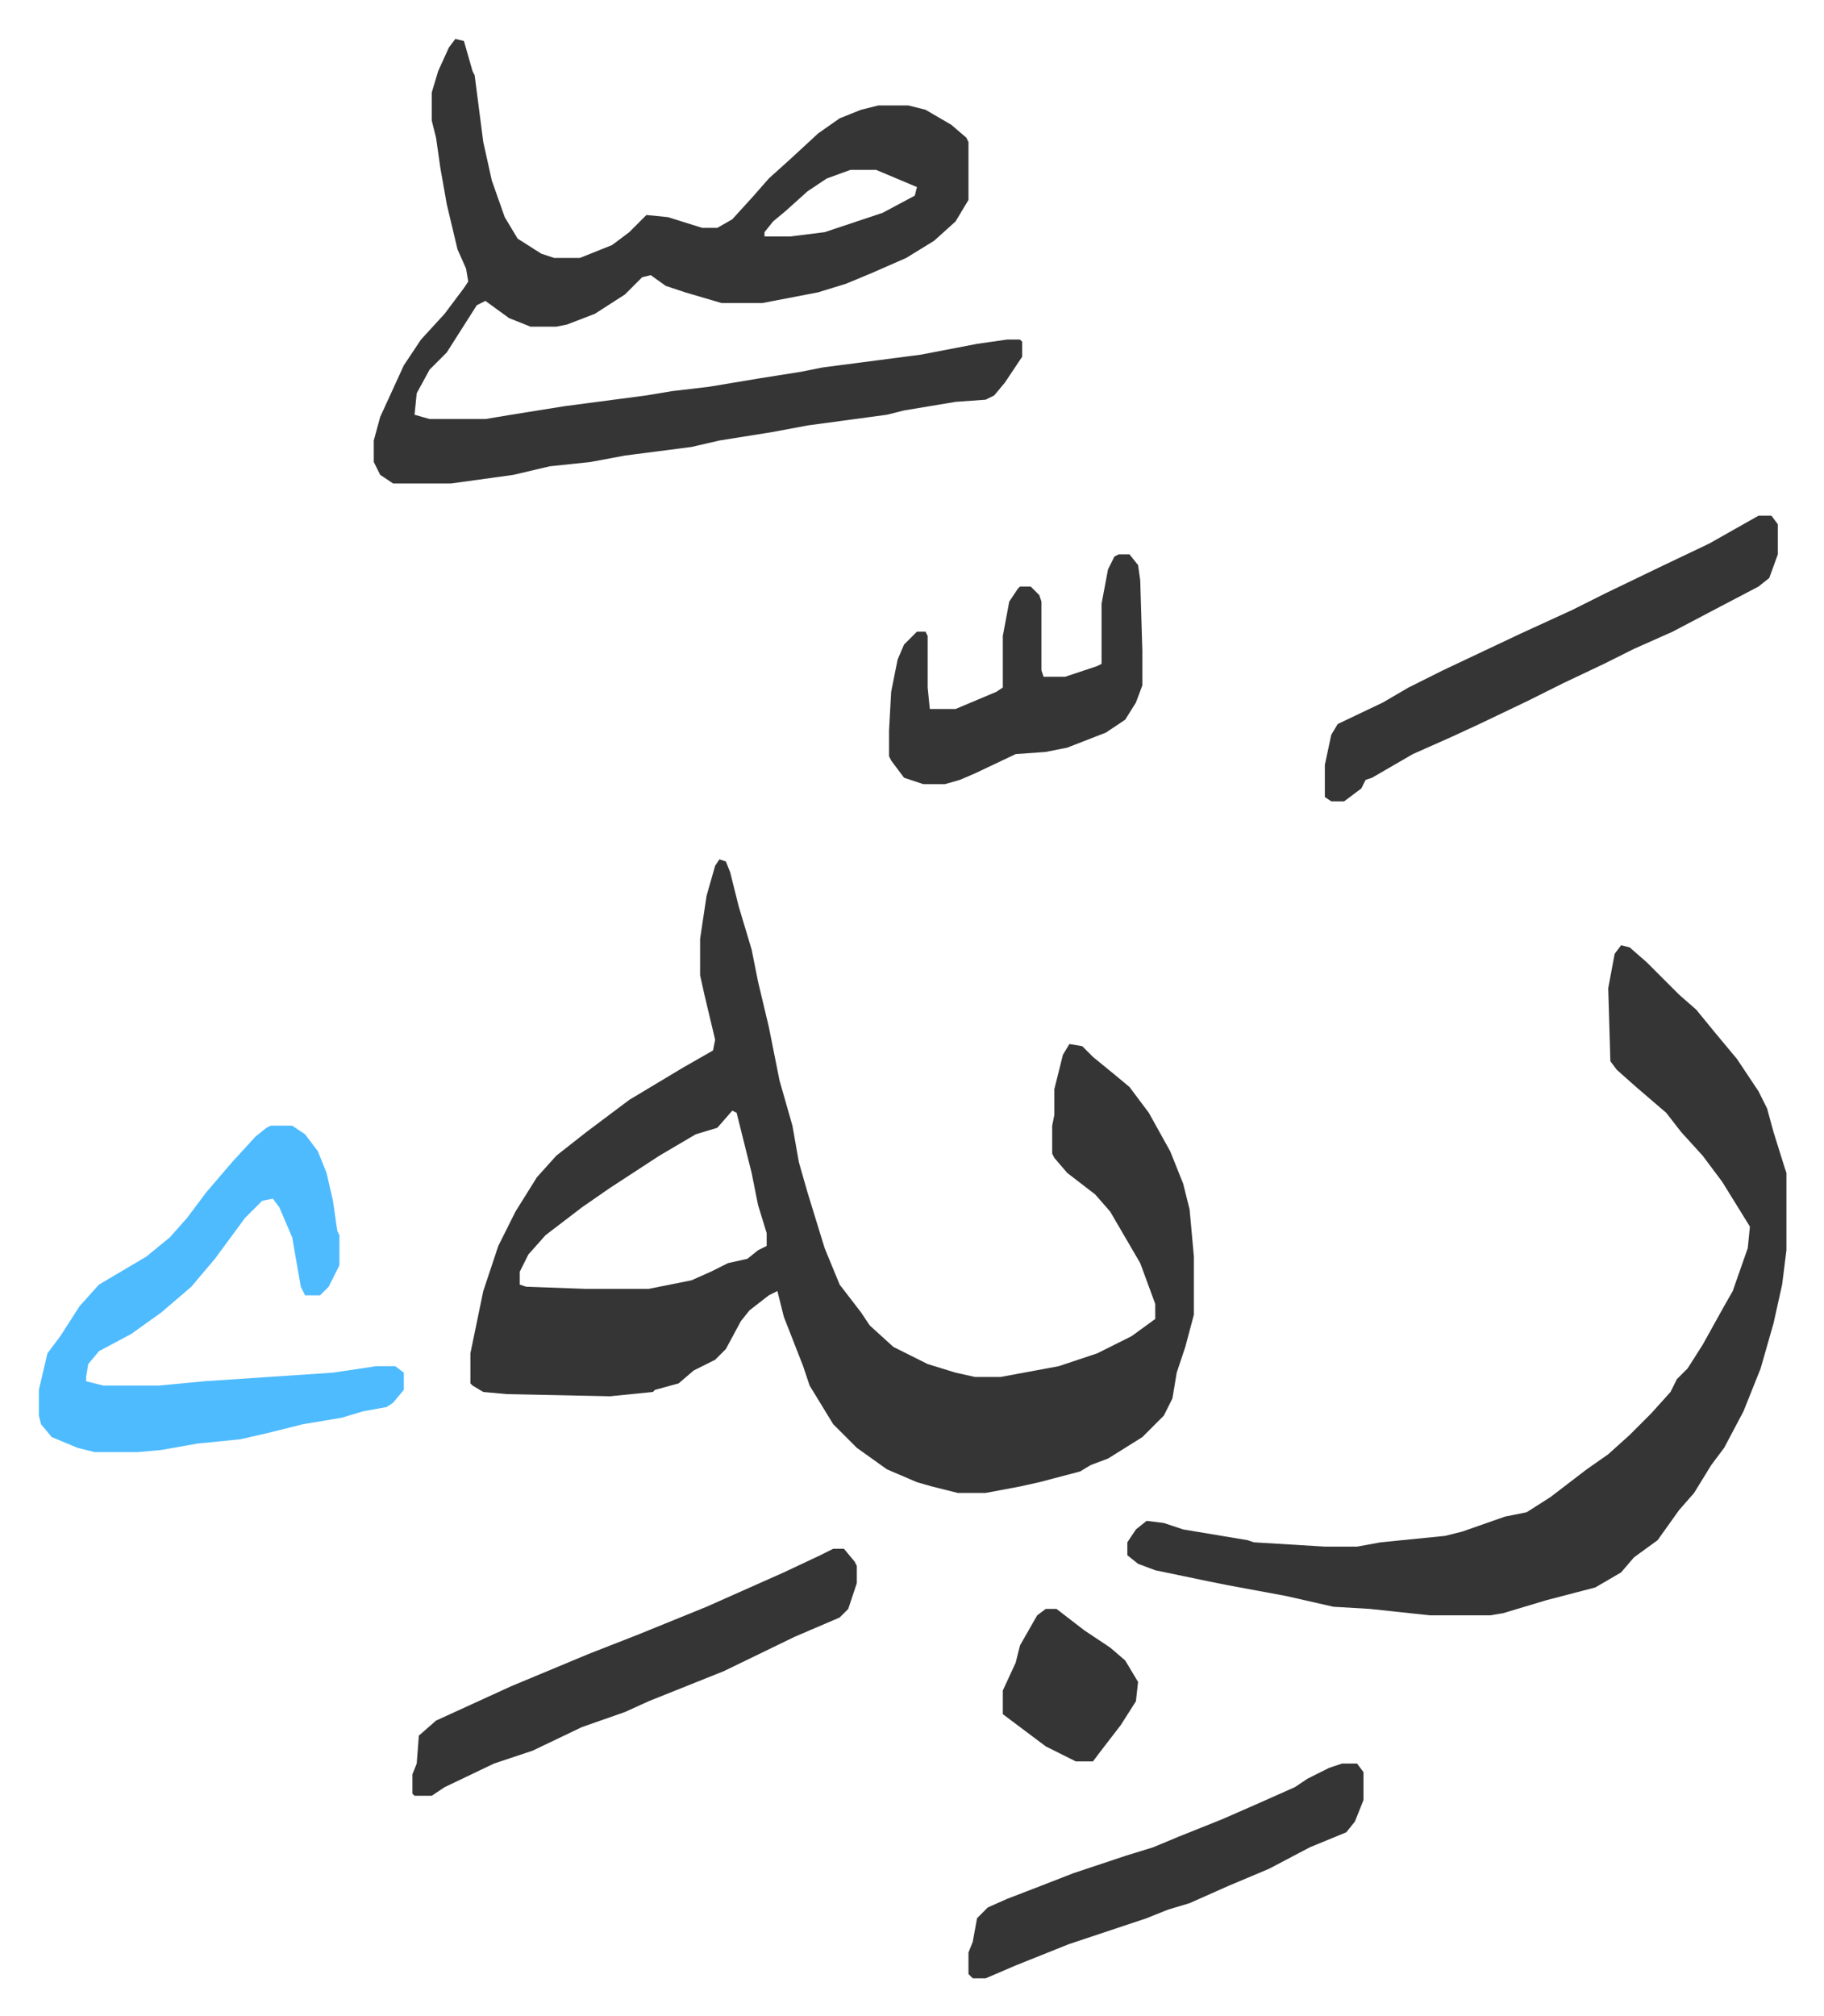 <svg xmlns="http://www.w3.org/2000/svg" viewBox="-18.1 271.9 849.6 938.6">
    <path fill="#353535" id="rule_normal" d="m317 672 3 1 2 5 4 16 6 20 3 15 5 21 5 25 6 21 3 17 4 14 8 26 7 17 10 13 4 6 11 10 16 8 13 4 9 2h12l27-5 18-6 16-8 11-8v-7l-7-19-14-24-7-8-13-10-6-7-1-2v-13l1-5v-12l4-16 3-5 6 1 5 5 11 9 6 5 9 12 10 18 6 15 3 12 2 22v27l-4 15-4 12-2 12-4 8-10 10-16 10-8 3-5 3-19 5-9 2-16 3h-13l-12-3-7-2-14-6-14-10-11-11-11-18-3-9-9-23-3-12-4 2-9 7-4 5-7 13-5 5-10 5-7 6-11 3-1 1-20 2-48-1-11-1-5-3-1-1v-14l6-29 7-21 8-16 10-16 9-10 14-11 20-15 25-15 14-8 1-5-5-21-2-9v-17l3-20 4-14zm6 117-7 8-10 3-17 10-23 15-13 9-17 13-8 9-4 8v6l3 1 28 1h29l20-4 9-4 8-4 9-2 5-4 4-2v-6l-4-13-3-15-4-16-3-12zM194 290l4 1 4 14 1 2 4 31 4 18 6 17 6 10 11 7 6 2h12l15-6 8-6 8-8 10 1 16 5h7l7-4 10-11 7-8 10-9 13-12 10-7 10-4 8-2h14l8 2 12 7 7 6 1 2v27l-6 10-10 9-13 8-16 7-12 5-13 4-26 5h-19l-17-5-9-3-7-5-4 1-8 8-14 9-13 5-5 1h-12l-10-4-11-8-4 2-14 22-8 8-6 11-1 10 7 2h26l12-2 25-4 38-5 12-2 17-2 24-4 19-3 10-2 46-6 26-5 14-2h6l1 1v7l-8 12-5 6-4 2-14 1-24 4-8 2-37 5-16 3-25 4-13 3-31 4-16 3-19 2-17 4-29 4h-27l-6-4-3-6v-10l3-11 11-24 8-12 11-12 9-12 2-3-1-6-4-9-5-21-3-17-2-14-2-8v-13l3-10 5-11zm184 61-11 4-9 6-10 9-6 5-4 5v2h12l16-2 27-9 15-8 1-4-19-8zm359 361 4 1 8 7 15 15 8 7 9 11 10 12 10 15 4 8 3 11 5 16 1 3v36l-2 16-4 18-6 21-8 20-9 17-6 8-8 13-7 8-10 14-11 8-6 7-12 7-23 6-20 6-6 1h-28l-28-3-17-1-22-5-27-5-10-2-24-5-8-3-5-4v-6l4-6 5-4 8 1 9 3 30 5 3 1 33 2h15l11-2 30-3 8-2 20-7 10-2 11-7 17-13 10-7 10-9 5-5 5-5 9-10 3-6 5-5 7-11 10-18 4-7 7-20 1-10-13-21-9-12-10-11-7-9-14-12-9-8-3-4-1-34 3-16z"/>
    <path fill="#4ebbff" id="rule_madd_normal_2_vowels" d="M108 796h10l6 4 6 8 4 10 3 13 2 14 1 2v14l-5 10-4 4h-7l-2-4-4-23-6-14-3-4-5 1-8 8-14 19-11 13-14 12-14 10-15 8-5 6-1 6v2l8 2h26l21-2 60-4 20-3h9l4 3v8l-5 6-3 2-11 2-10 3-18 3-16 4-13 3-20 2-17 3-11 1H26l-8-2-12-5-5-6-1-4v-12l4-17 6-8 9-14 9-10 22-13 11-9 8-9 9-12 12-14 11-12 5-4z"/>
    <path fill="#353535" id="rule_normal" d="M801 512h6l3 4v14l-4 11-5 4-21 11-19 10-18 8-14 7-19 9-16 8-23 11-13 6-18 8-19 11-3 1-2 4-8 6h-6l-3-2v-15l3-14 3-5 21-10 12-7 16-8 36-17 24-11 16-8 27-13 21-10zM370 993h5l5 6 1 2v8l-4 12-4 4-21 9-33 16-35 14-11 5-20 7-23 11-18 6-23 11-6 4h-8l-1-1v-9l2-5 1-13 8-7 35-16 36-15 23-9 32-13 36-16 17-8zm133-463h5l4 5 1 7 1 33v16l-3 8-5 8-9 6-18 7-10 2-14 1-19 9-7 3-7 2h-10l-9-3-6-8-1-2v-12l1-18 3-15 3-7 6-6h4l1 2v24l1 10h12l19-8 3-2v-24l3-16 4-6 1-1h5l4 4 1 3v32l1 3h10l15-5 2-1v-28l3-16 3-6zm104 563h7l3 4v13l-4 10-4 5-17 7-19 10-19 8-18 8-10 3-10 4-36 12-25 10-14 6h-6l-2-2v-10l2-5 2-11 5-5 9-4 13-5 18-7 24-8 13-4 12-5 20-8 16-7 18-8 6-4 10-5zm-138-72h5l13 10 12 8 7 6 6 10-1 9-7 11-10 13-3 4h-8l-14-7-12-9-8-6v-11l6-13 2-8 8-14z"/>
</svg>

